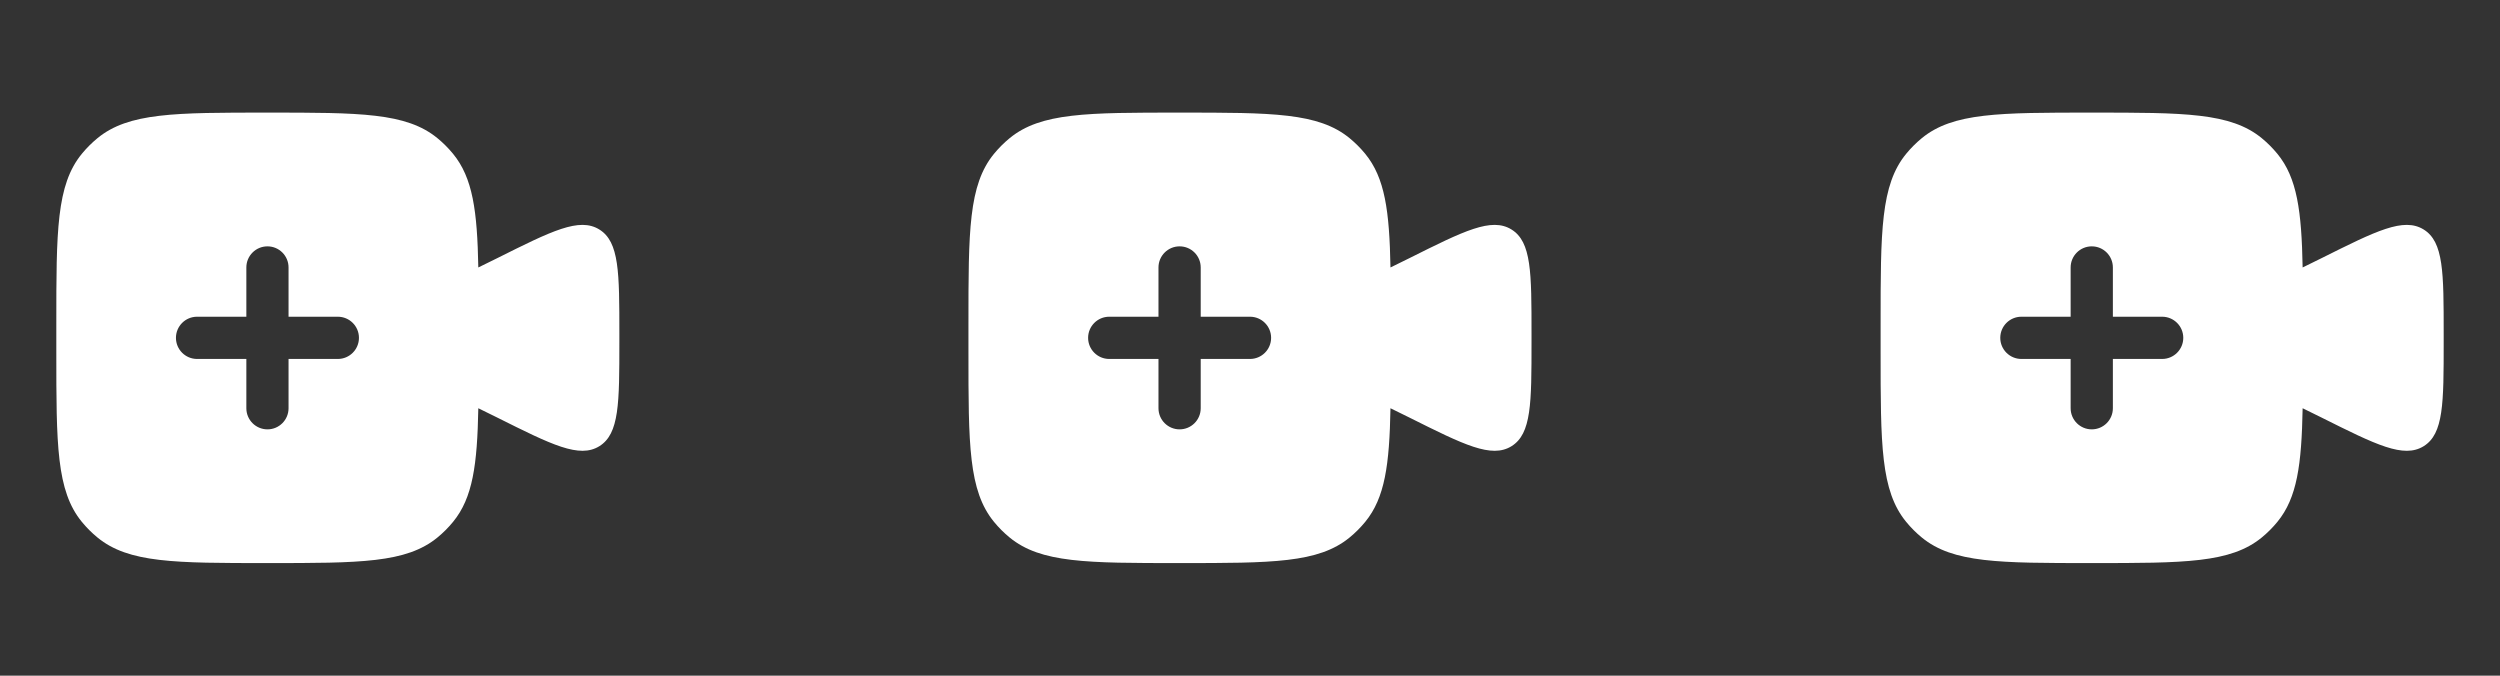 <?xml version="1.0" encoding="UTF-8"?> <svg xmlns="http://www.w3.org/2000/svg" width="74" height="20" viewBox="0 0 74 20" fill="none"><rect x="0" y="0" width="74" height="20" fill="#333333" stroke="none"/><path fill-rule="evenodd" clip-rule="evenodd" d="M1.667 10.417V9.584C1.667 6.844 1.667 5.474 2.423 4.552C2.562 4.383 2.716 4.229 2.885 4.09C3.807 3.333 5.177 3.333 7.917 3.333C10.656 3.333 12.026 3.333 12.948 4.09C13.117 4.229 13.271 4.383 13.41 4.552C13.995 5.265 14.127 6.244 14.158 7.917L14.715 7.643C16.337 6.832 17.148 6.426 17.74 6.793C18.333 7.159 18.333 8.066 18.333 9.879V10.122C18.333 11.935 18.333 12.841 17.74 13.208C17.148 13.574 16.337 13.169 14.715 12.358L14.158 12.084C14.127 13.756 13.995 14.736 13.41 15.448C13.271 15.617 13.117 15.772 12.948 15.91C12.026 16.667 10.656 16.667 7.917 16.667C5.177 16.667 3.807 16.667 2.885 15.91C2.716 15.772 2.562 15.617 2.423 15.448C1.667 14.526 1.667 13.156 1.667 10.417ZM7.917 7.292C8.262 7.292 8.541 7.572 8.541 7.917V9.375H10C10.345 9.375 10.625 9.655 10.625 10C10.625 10.345 10.345 10.625 10 10.625H8.541V12.084C8.541 12.429 8.262 12.709 7.917 12.709C7.571 12.709 7.292 12.429 7.292 12.084V10.625H5.833C5.488 10.625 5.208 10.345 5.208 10C5.208 9.655 5.488 9.375 5.833 9.375H7.292V7.917C7.292 7.572 7.571 7.292 7.917 7.292Z" fill="white"></path><path fill-rule="evenodd" clip-rule="evenodd" d="M28.666 10.417V9.584C28.666 6.844 28.666 5.474 29.423 4.552C29.562 4.383 29.716 4.229 29.885 4.09C30.807 3.333 32.177 3.333 34.916 3.333C37.656 3.333 39.026 3.333 39.948 4.09C40.117 4.229 40.271 4.383 40.41 4.552C40.995 5.265 41.127 6.244 41.158 7.917L41.715 7.643C43.337 6.832 44.148 6.426 44.74 6.793C45.333 7.159 45.333 8.066 45.333 9.879V10.122C45.333 11.935 45.333 12.841 44.74 13.208C44.148 13.574 43.337 13.169 41.715 12.358L41.158 12.084C41.127 13.756 40.995 14.736 40.41 15.448C40.271 15.617 40.117 15.772 39.948 15.91C39.026 16.667 37.656 16.667 34.916 16.667C32.177 16.667 30.807 16.667 29.885 15.91C29.716 15.772 29.562 15.617 29.423 15.448C28.666 14.526 28.666 13.156 28.666 10.417ZM34.916 7.292C35.262 7.292 35.541 7.572 35.541 7.917V9.375H37C37.345 9.375 37.625 9.655 37.625 10C37.625 10.345 37.345 10.625 37 10.625H35.541V12.084C35.541 12.429 35.262 12.709 34.916 12.709C34.571 12.709 34.291 12.429 34.291 12.084V10.625H32.833C32.488 10.625 32.208 10.345 32.208 10C32.208 9.655 32.488 9.375 32.833 9.375H34.291V7.917C34.291 7.572 34.571 7.292 34.916 7.292Z" fill="white"></path><path fill-rule="evenodd" clip-rule="evenodd" d="M55.666 10.417V9.584C55.666 6.844 55.666 5.474 56.423 4.552C56.562 4.383 56.716 4.229 56.885 4.09C57.807 3.333 59.177 3.333 61.916 3.333C64.656 3.333 66.026 3.333 66.948 4.09C67.117 4.229 67.271 4.383 67.41 4.552C67.995 5.265 68.127 6.244 68.158 7.917L68.715 7.643C70.337 6.832 71.147 6.426 71.74 6.793C72.333 7.159 72.333 8.066 72.333 9.879V10.122C72.333 11.935 72.333 12.841 71.74 13.208C71.147 13.574 70.337 13.169 68.715 12.358L68.158 12.084C68.127 13.756 67.995 14.736 67.41 15.448C67.271 15.617 67.117 15.772 66.948 15.91C66.026 16.667 64.656 16.667 61.916 16.667C59.177 16.667 57.807 16.667 56.885 15.91C56.716 15.772 56.562 15.617 56.423 15.448C55.666 14.526 55.666 13.156 55.666 10.417ZM61.916 7.292C62.262 7.292 62.541 7.572 62.541 7.917V9.375H64C64.345 9.375 64.625 9.655 64.625 10C64.625 10.345 64.345 10.625 64 10.625H62.541V12.084C62.541 12.429 62.262 12.709 61.916 12.709C61.571 12.709 61.291 12.429 61.291 12.084V10.625H59.833C59.488 10.625 59.208 10.345 59.208 10C59.208 9.655 59.488 9.375 59.833 9.375H61.291V7.917C61.291 7.572 61.571 7.292 61.916 7.292Z" fill="white"></path></svg> 